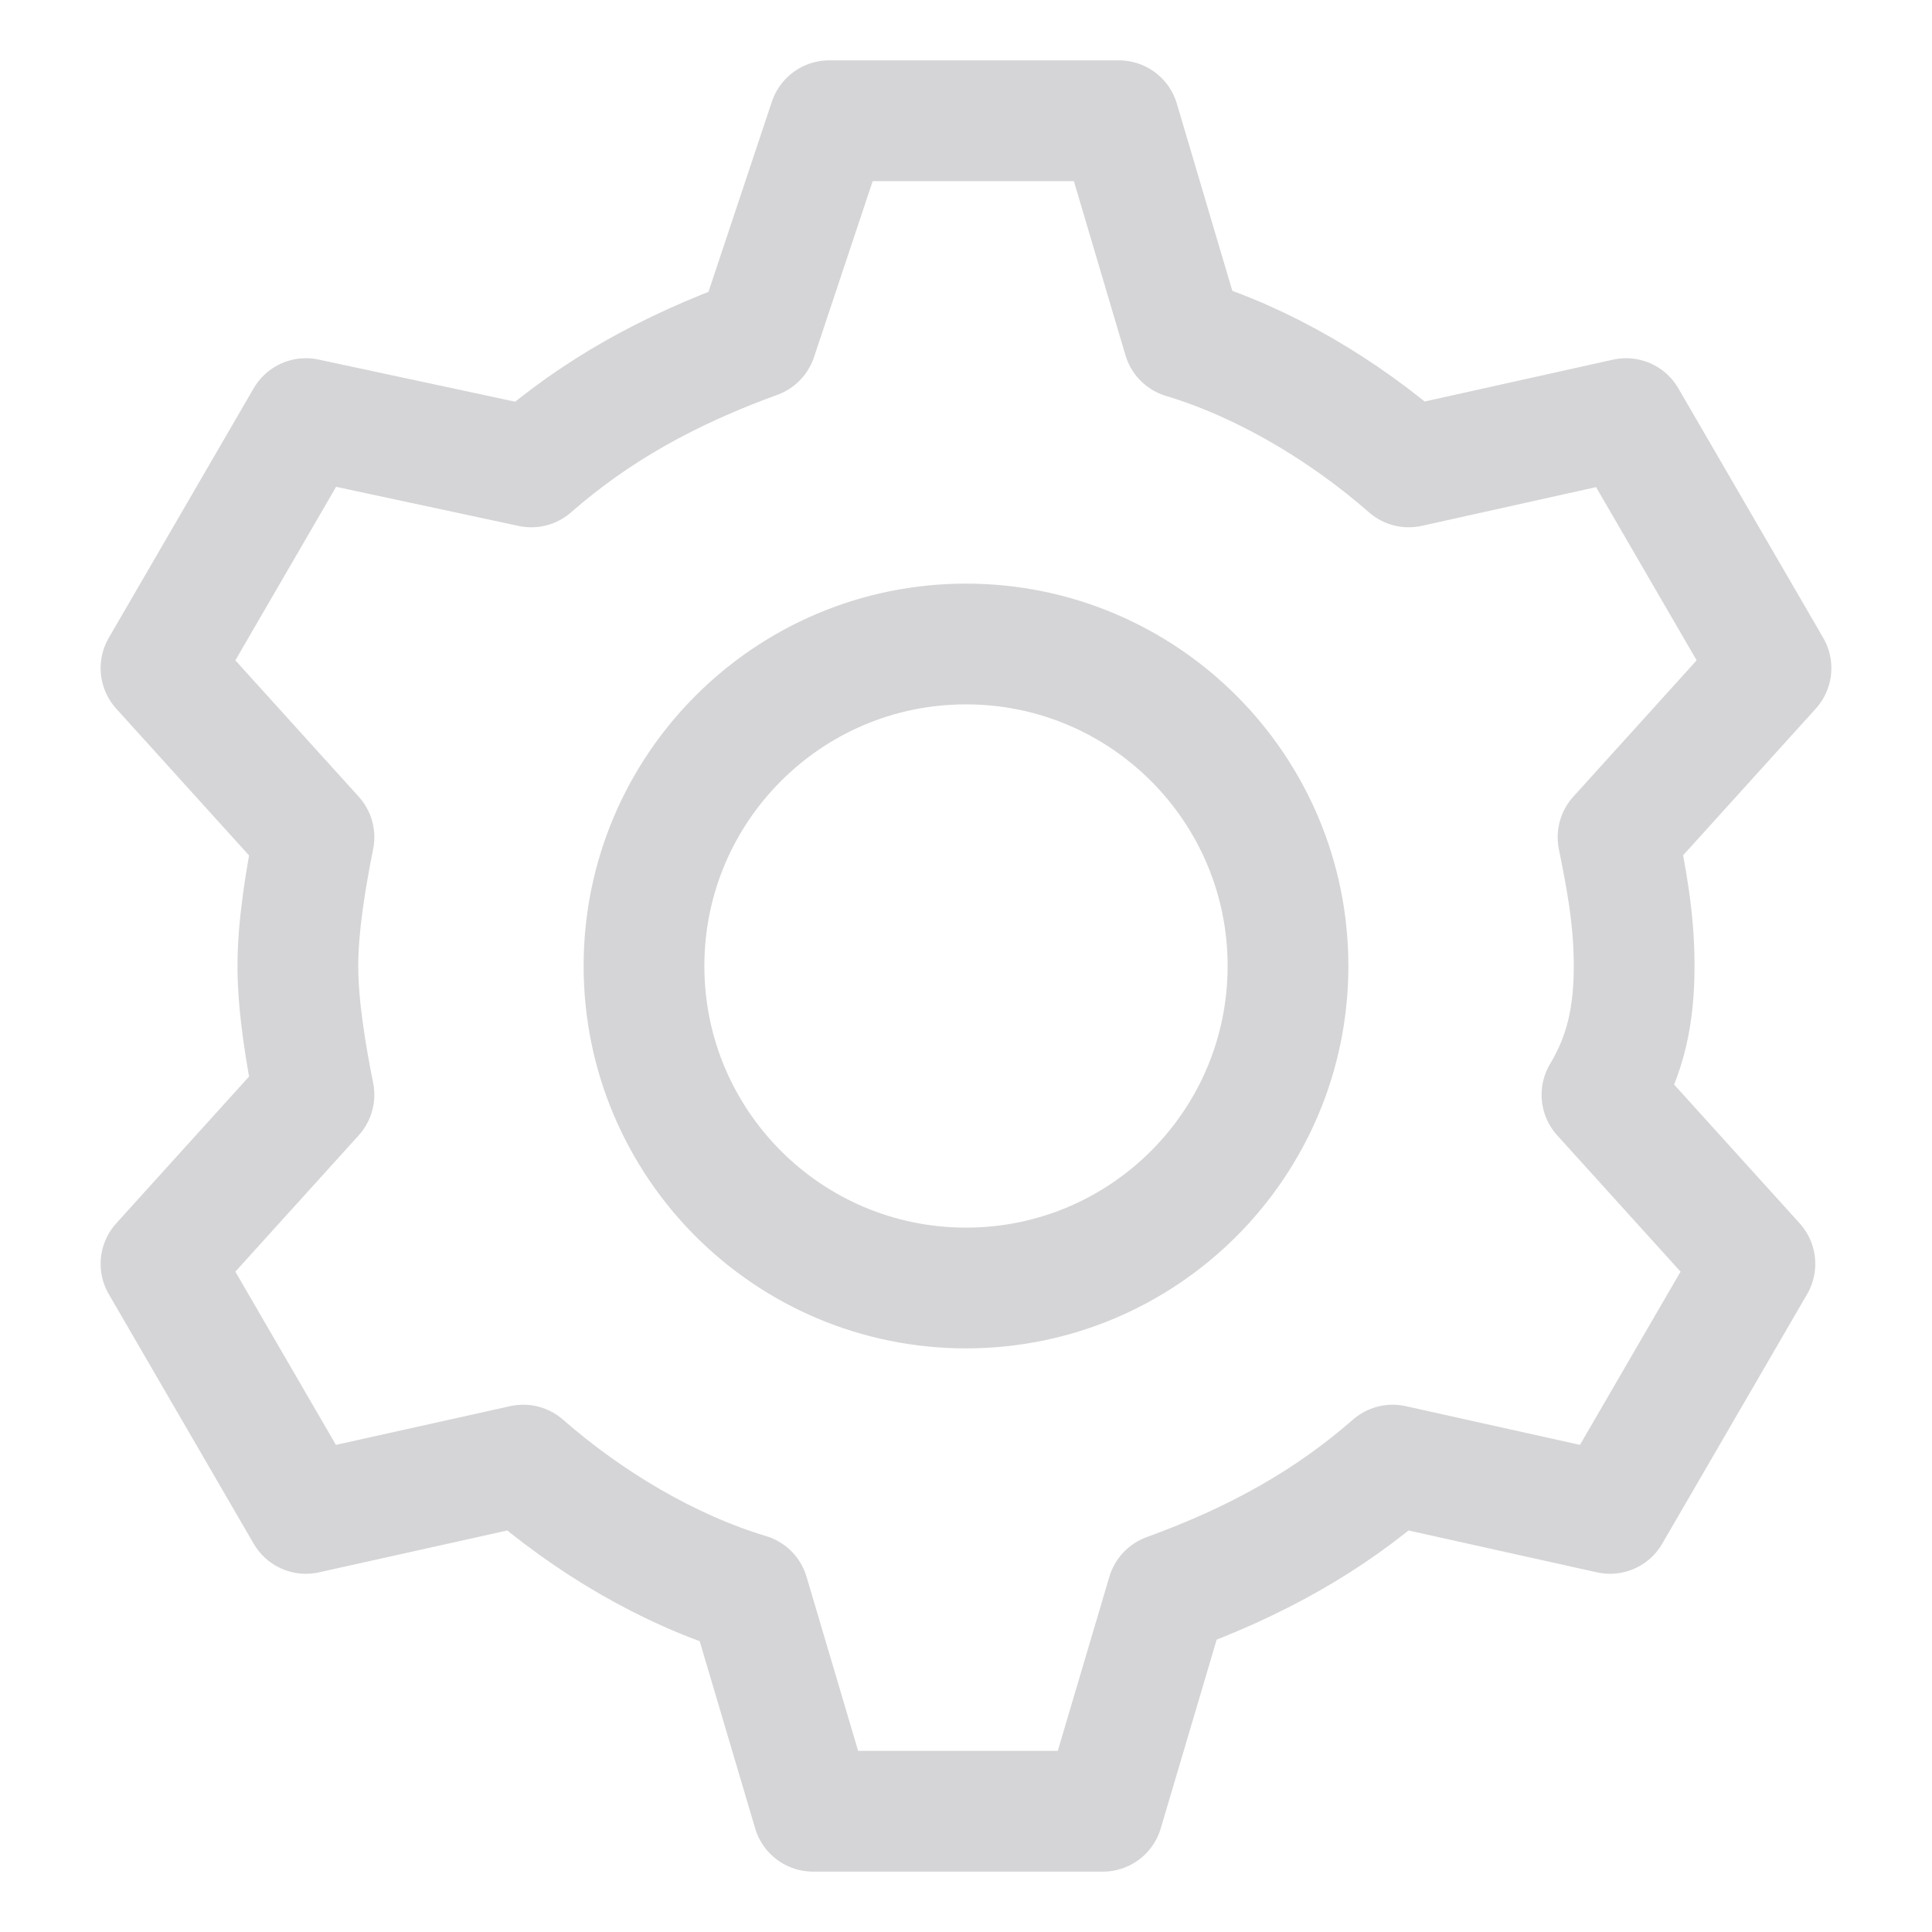 <svg viewBox="0 0 24 24" fill="none" xmlns="http://www.w3.org/2000/svg">
<g clip-path="url(#clip0_3481_164)">
<path d="M20.3 12C20.3 11.4 20.2 10.9 20.1 10.4L22 8.3L20.2 5.2L17.5 5.8C16.7 5.1 15.7 4.5 14.7 4.2L13.9 1.5H10.3L9.4 4.2C8.3 4.6 7.4 5.1 6.6 5.8L3.8 5.2L2 8.3L3.9 10.4C3.8 10.9 3.7 11.5 3.7 12C3.7 12.5 3.8 13.1 3.9 13.6L2 15.7L3.8 18.8L6.5 18.2C7.3 18.9 8.3 19.5 9.3 19.8L10.1 22.5H13.7L14.5 19.8C15.6 19.4 16.5 18.9 17.3 18.2L20 18.8L21.8 15.7L19.9 13.6C20.2 13.1 20.3 12.6 20.3 12Z" stroke="#D5D5D7" stroke-width="1.5" stroke-miterlimit="10" stroke-linecap="round" stroke-linejoin="round"/>
<path d="M12 16C14.209 16 16 14.209 16 12C16 9.791 14.209 8 12 8C9.791 8 8 9.791 8 12C8 14.209 9.791 16 12 16Z" stroke="#D5D5D7" stroke-width="1.5" stroke-miterlimit="10" stroke-linecap="round" stroke-linejoin="round"/>
</g>
<defs>
<clipPath id="clip0_3481_164">
<rect width="24" height="24" fill="white"/>
</clipPath>
</defs>
</svg>